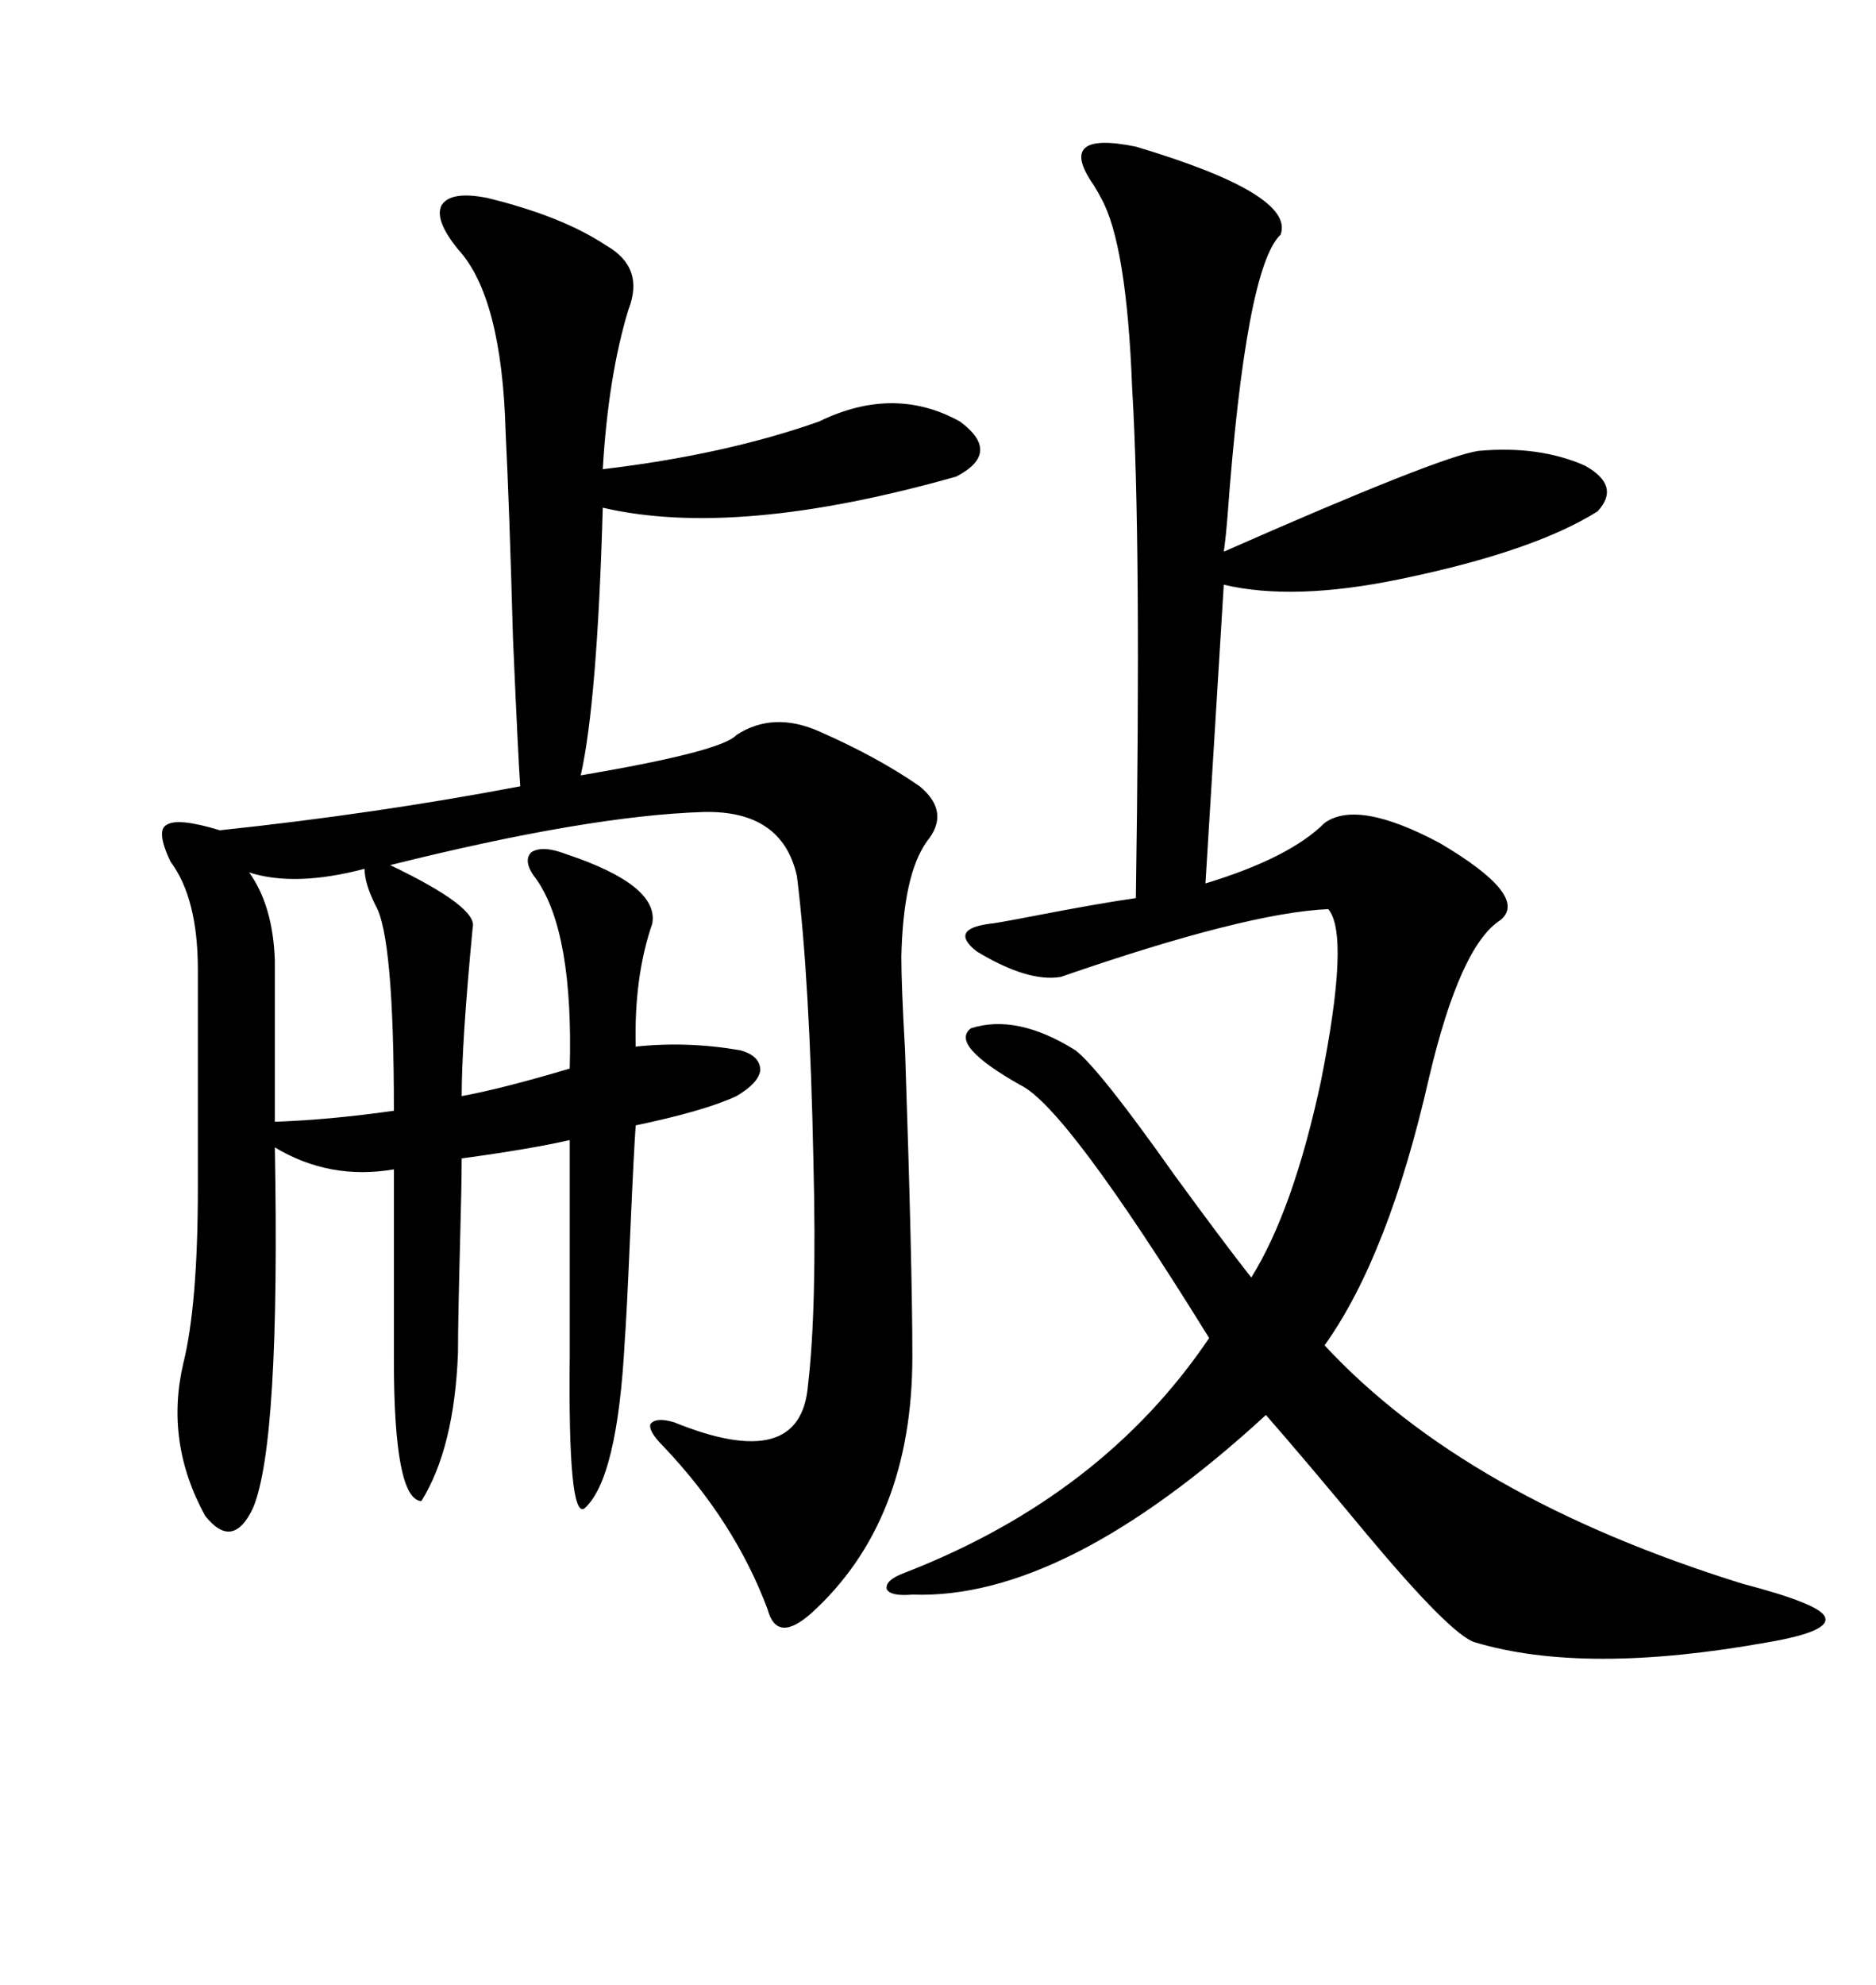 <svg xmlns="http://www.w3.org/2000/svg" xmlns:xlink="http://www.w3.org/1999/xlink" width="300" height="317.285"><path d="M77.93 31.64L77.93 31.64Q89.94 34.57 96.97 39.26L96.97 39.26Q103.13 42.77 100.49 49.51L100.49 49.51Q97.27 60.06 96.39 75L96.39 75Q116.02 72.66 130.96 67.38L130.96 67.38Q142.97 61.52 153.52 67.38L153.52 67.38Q160.25 72.36 152.93 76.17L152.93 76.17Q117.77 86.13 96.39 81.15L96.39 81.15Q95.51 112.21 92.87 123.93L92.87 123.93Q115.43 120.12 117.77 117.48L117.77 117.48Q123.63 113.67 130.96 116.89L130.96 116.89Q140.33 121.00 147.07 125.68L147.07 125.68Q152.05 129.79 148.24 134.47L148.24 134.47Q144.43 139.75 144.14 152.93L144.14 152.93Q144.14 157.62 144.73 167.87L144.73 167.87Q145.90 202.44 145.90 216.80L145.90 216.80Q145.90 243.16 129.79 257.81L129.79 257.81Q124.22 262.79 122.75 257.23L122.75 257.23Q117.48 243.16 106.05 231.15L106.05 231.15Q103.71 228.81 104.00 227.64L104.00 227.64Q104.88 226.46 107.81 227.34L107.81 227.34Q128.03 235.55 129.20 221.48L129.20 221.48Q130.66 209.18 130.08 185.74L130.08 185.74Q129.49 156.45 127.44 140.04L127.44 140.04Q125.10 129.49 112.50 129.79L112.50 129.79Q94.04 130.37 62.40 138.28L62.40 138.28Q76.46 145.02 75.59 148.24L75.59 148.24Q73.83 166.70 73.83 175.20L73.83 175.20Q80.27 174.02 91.11 170.80L91.11 170.80Q91.70 149.12 85.84 140.63L85.84 140.63Q83.50 137.70 84.96 136.23L84.96 136.23Q86.72 135.06 90.53 136.52L90.53 136.52Q105.47 141.50 104.30 147.66L104.30 147.66Q101.37 156.15 101.66 167.29L101.66 167.29Q109.86 166.41 118.36 167.87L118.36 167.87Q121.58 168.75 121.58 171.09L121.58 171.09Q121.29 173.14 117.77 175.20L117.77 175.20Q112.79 177.54 101.66 179.88L101.66 179.88Q101.37 183.69 100.78 197.17L100.78 197.17Q100.20 210.64 99.90 214.45L99.90 214.45Q98.73 236.43 93.46 241.11L93.46 241.11Q90.82 242.87 91.11 216.80L91.11 216.80L91.11 182.23Q84.67 183.69 73.83 185.16L73.83 185.16Q73.83 189.26 73.54 199.80L73.54 199.80Q73.24 211.23 73.24 216.21L73.24 216.21Q72.66 231.45 67.38 239.94L67.38 239.94Q62.99 239.65 62.99 217.38L62.99 217.38L62.99 186.91Q52.73 188.67 43.95 183.40L43.95 183.40Q44.82 230.86 40.43 241.11L40.43 241.11Q37.21 247.85 32.81 242.29L32.81 242.29Q26.37 230.57 29.30 217.97L29.30 217.97Q31.64 208.59 31.64 189.84L31.64 189.84L31.64 154.98Q31.64 143.55 27.25 137.70L27.25 137.70Q24.90 132.71 26.66 131.84L26.66 131.84Q28.42 130.66 35.16 132.71L35.16 132.71Q60.06 130.08 83.20 125.68L83.20 125.68Q82.91 122.17 82.03 101.95L82.03 101.95Q81.45 80.86 80.86 69.14L80.86 69.14Q80.27 47.46 73.24 39.84L73.24 39.84Q69.43 35.16 70.61 32.81L70.61 32.81Q72.07 30.47 77.93 31.64ZM181.64 23.44L181.64 23.44Q207.13 31.05 204.79 37.50L204.79 37.50Q199.22 42.77 196.29 82.62L196.29 82.62Q196.00 86.13 195.70 88.18L195.70 88.18Q230.27 72.95 236.43 72.07L236.43 72.07Q246.09 71.19 253.42 74.41L253.42 74.41Q259.28 77.64 255.47 81.74L255.47 81.74Q245.21 88.18 223.83 92.58L223.83 92.58Q206.84 96.09 195.70 93.46L195.70 93.46L192.77 141.21Q206.25 137.11 211.82 131.54L211.82 131.54Q217.09 127.73 230.27 134.77L230.27 134.77Q244.63 143.26 239.94 147.07L239.94 147.07Q233.50 151.17 228.52 172.27L228.52 172.27Q222.07 200.68 211.82 215.04L211.82 215.04Q234.38 239.36 278.61 253.13L278.61 253.13Q290.92 256.35 291.80 258.40L291.80 258.40Q292.97 260.74 282.71 262.50L282.71 262.50Q253.42 267.77 235.84 262.50L235.84 262.50Q232.03 261.33 218.55 245.21L218.55 245.21Q208.59 233.20 202.44 226.17L202.44 226.17Q170.21 255.76 145.90 254.88L145.90 254.88Q142.38 255.18 141.80 254.00L141.80 254.00Q141.50 252.54 144.73 251.37L144.73 251.37Q176.37 239.06 193.36 213.87L193.36 213.87Q170.51 176.95 163.18 173.44L163.18 173.44Q151.76 166.99 155.27 164.36L155.27 164.36Q162.60 162.01 171.97 167.87L171.97 167.87Q175.78 170.80 187.79 187.79L187.79 187.79Q195.70 198.63 200.10 204.20L200.10 204.20Q206.84 193.36 211.23 172.85L211.23 172.85Q215.92 149.41 212.40 145.31L212.40 145.31Q199.22 145.90 169.63 156.15L169.63 156.15Q164.36 157.03 156.15 152.05L156.15 152.05Q151.76 148.54 158.20 147.66L158.20 147.66Q158.79 147.66 164.94 146.48L164.94 146.48Q175.49 144.43 181.64 143.55L181.64 143.55Q182.52 86.13 181.05 62.11L181.05 62.11Q180.18 38.96 176.07 31.64L176.07 31.64Q175.78 31.05 174.90 29.59L174.90 29.59Q168.75 20.80 181.64 23.44ZM58.30 138.87L58.30 138.87Q47.17 141.80 39.84 139.45L39.84 139.45Q43.65 144.73 43.95 153.52L43.95 153.52L43.95 179.30Q52.73 179.00 62.99 177.54L62.99 177.54Q62.99 149.71 60.06 144.73L60.06 144.73Q58.30 141.21 58.30 138.87Z"/></svg>